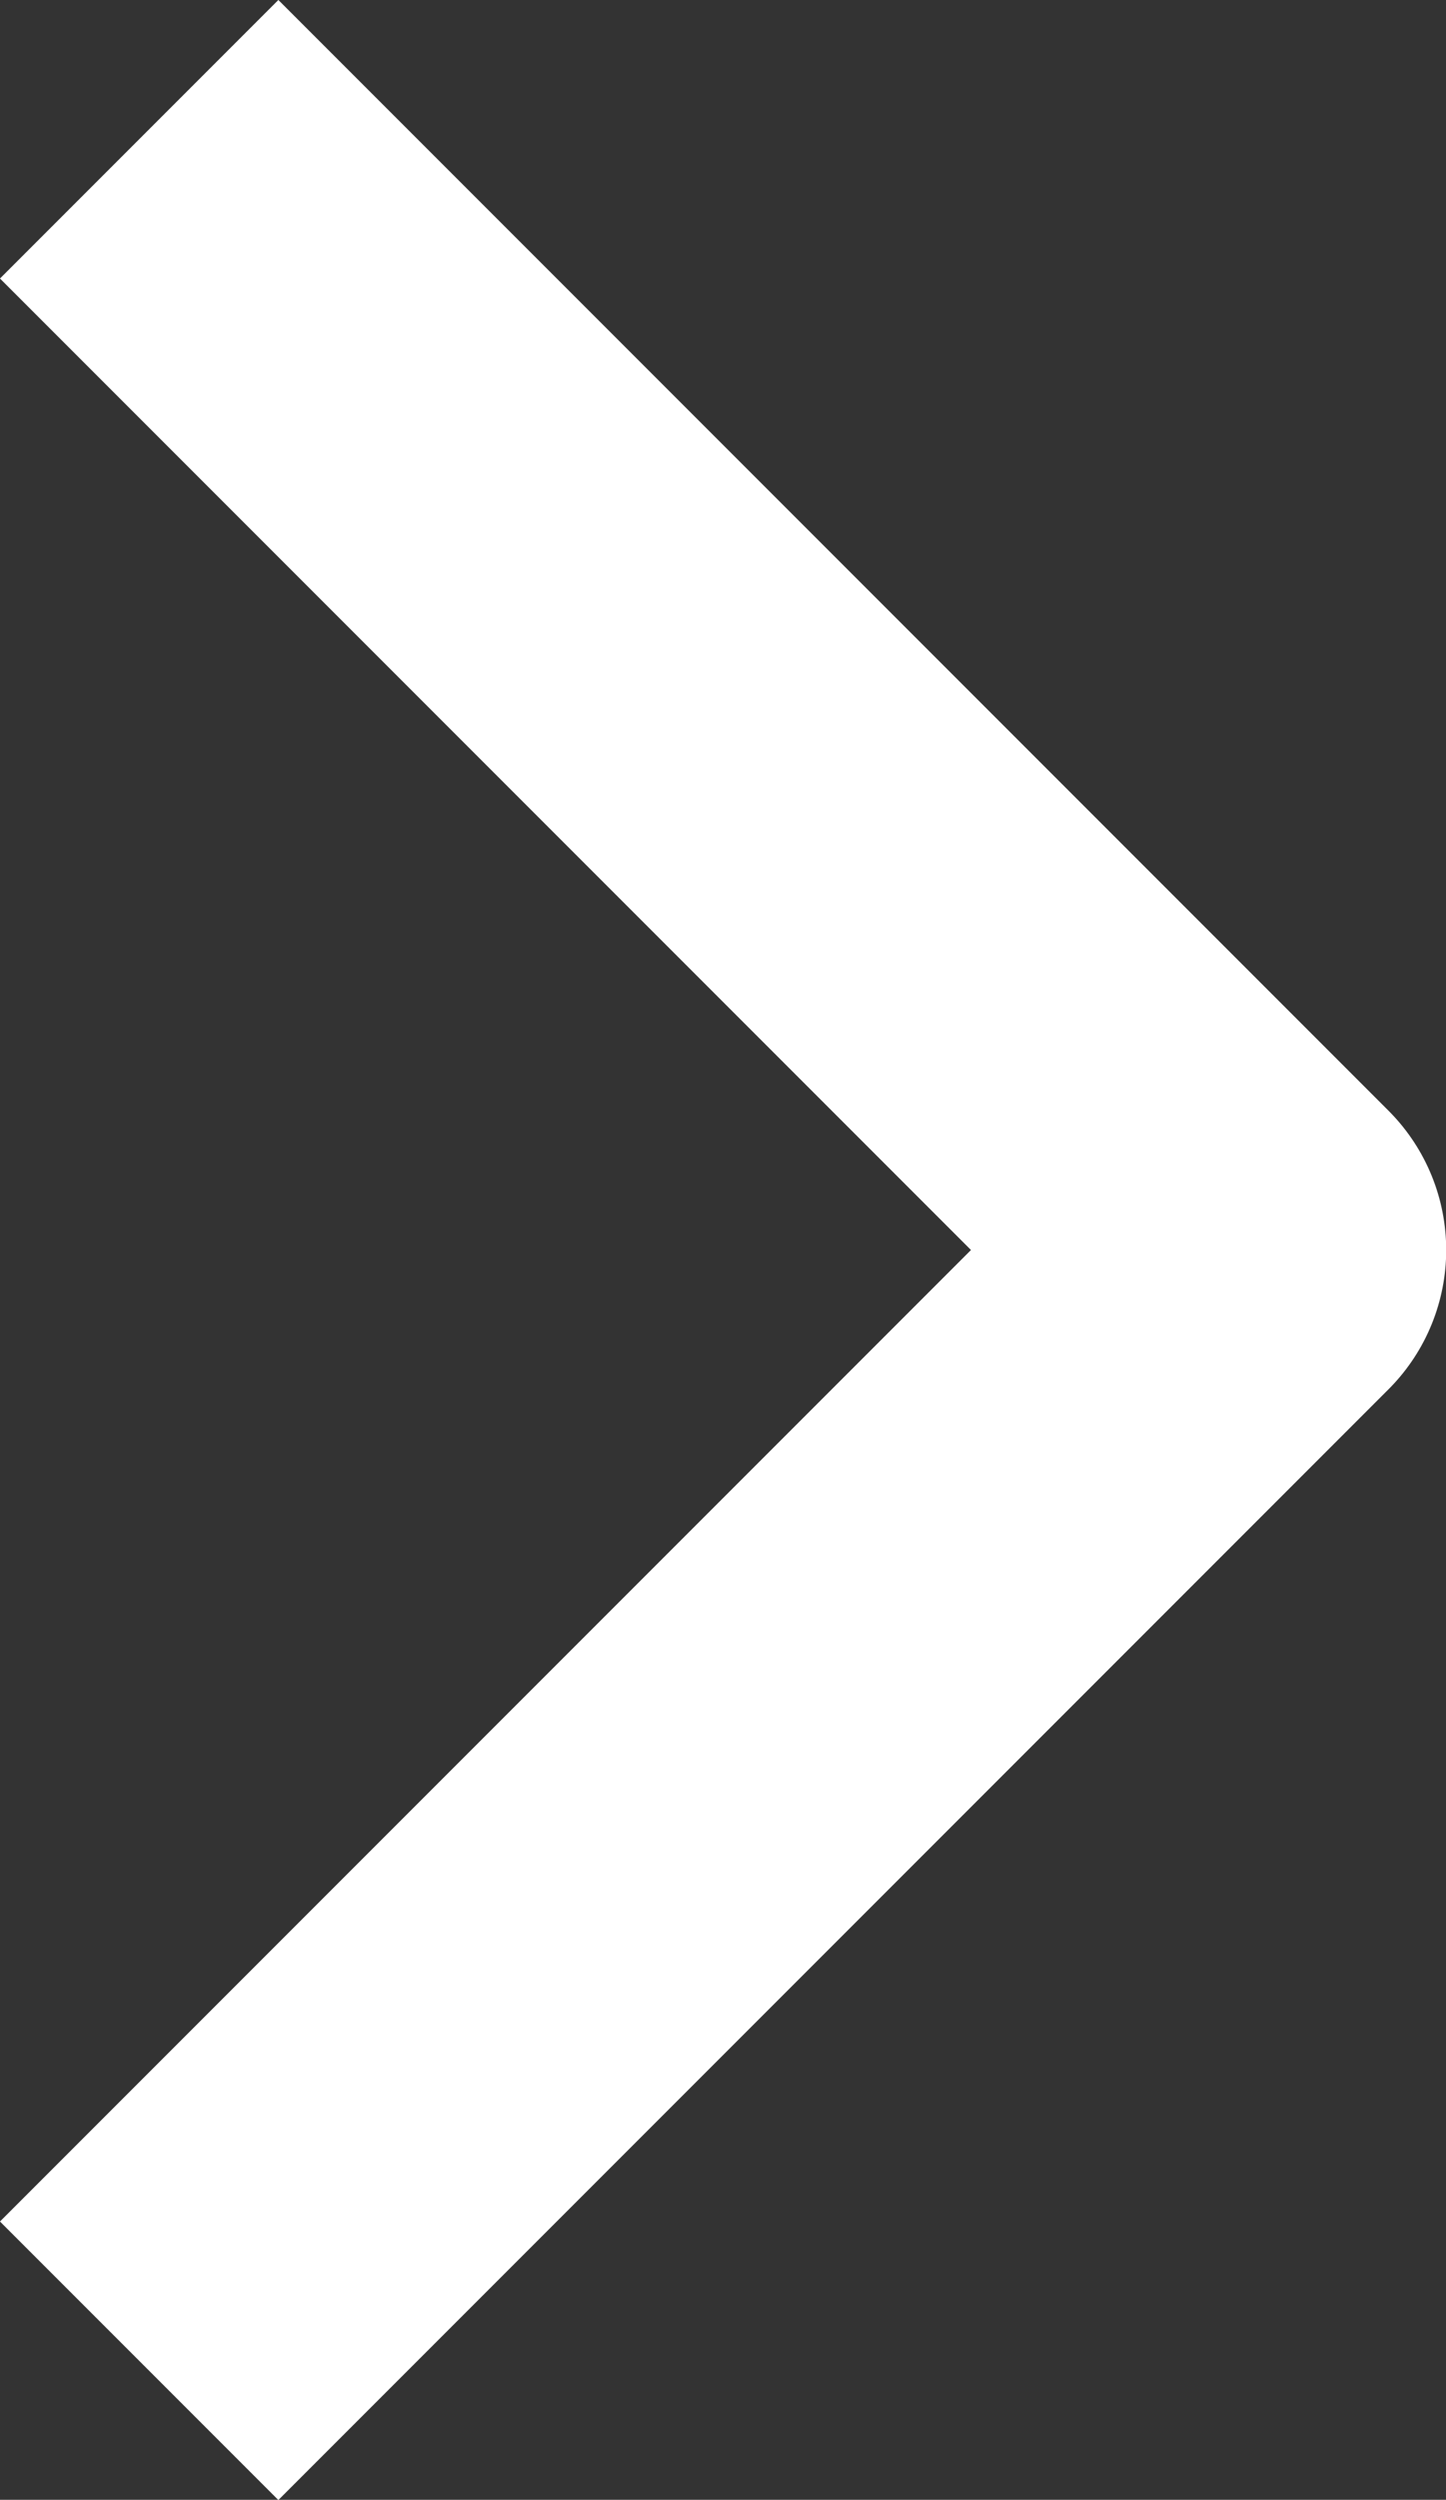 <svg xmlns="http://www.w3.org/2000/svg" width="7.346" height="12.693"><rect width="100%" height="100%" fill="#333333" stroke="none"/><path data-name="패스 4487" d="m.707.707 5.64 5.64-5.64 5.64" fill="none" stroke="#fff" stroke-linejoin="round" stroke-width="2"/></svg>